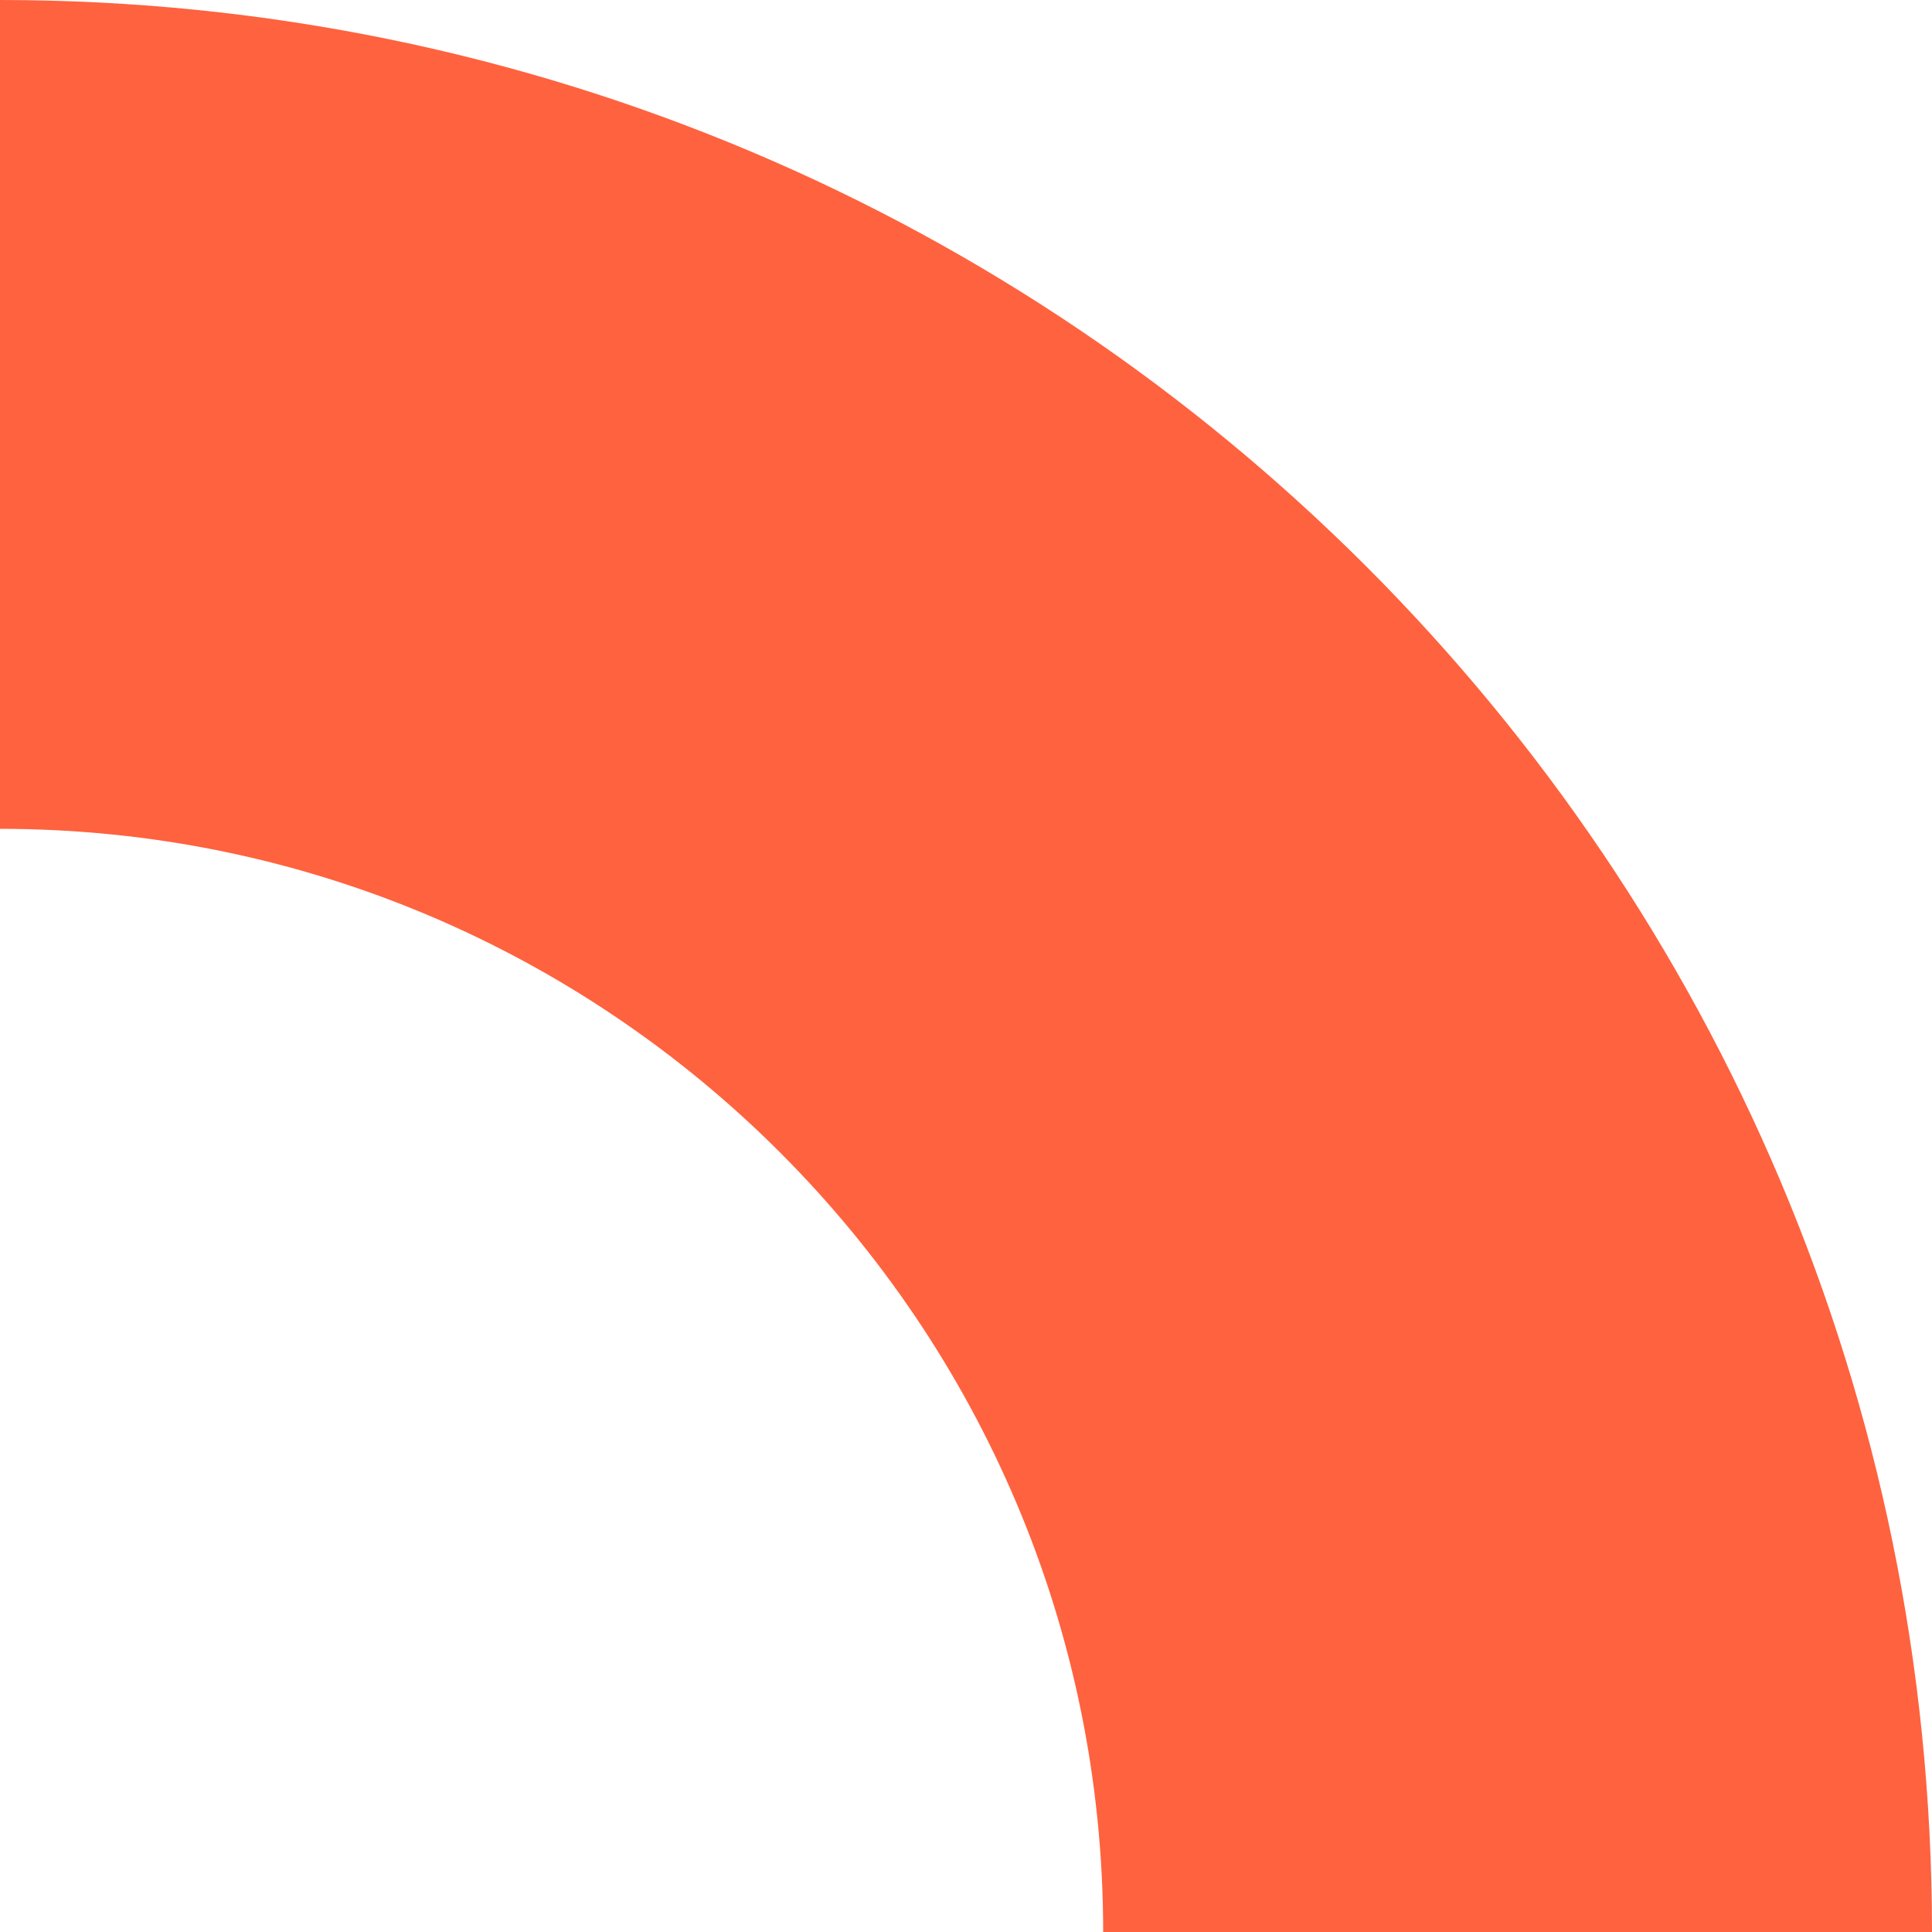 <svg width="50" height="50" viewBox="0 0 50 50" fill="none" xmlns="http://www.w3.org/2000/svg">
<path d="M0 21.45V0C27.6 0 50 22.4 50 50H28.55C28.55 34.25 15.75 21.45 0 21.45Z" fill="#FF623E"/>
</svg>

